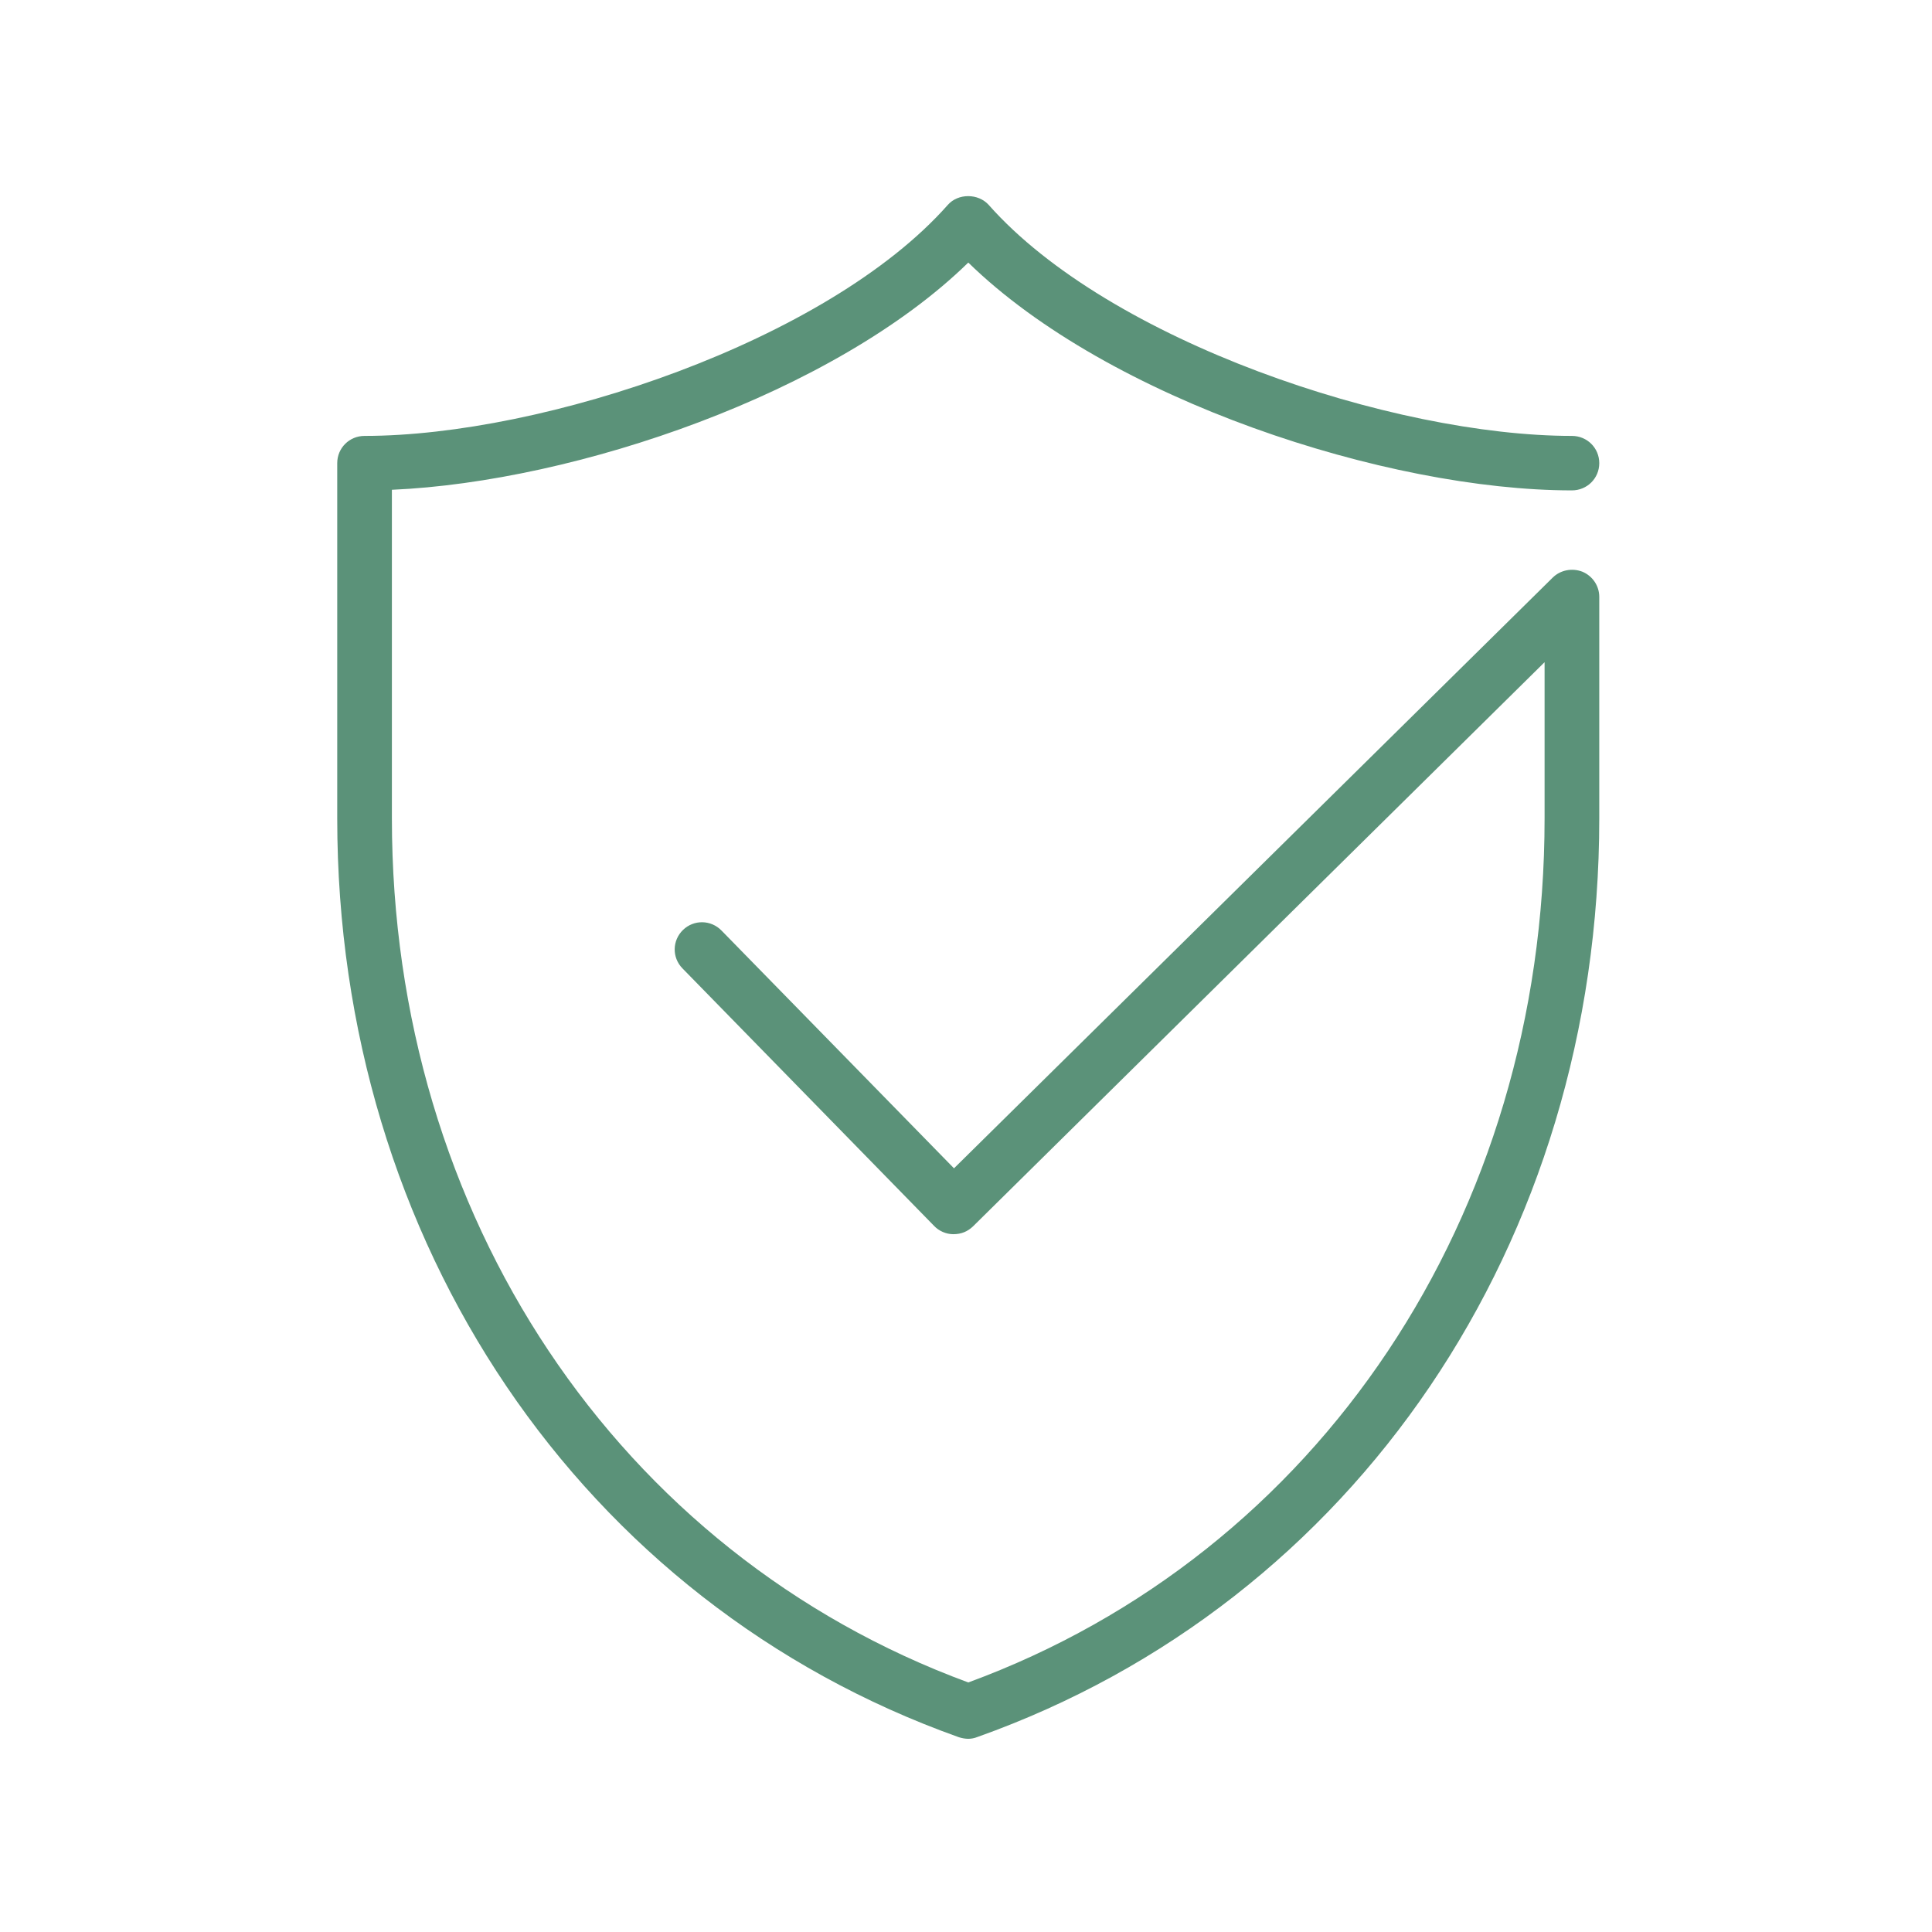 <?xml version="1.0" encoding="UTF-8"?>
<svg xmlns="http://www.w3.org/2000/svg" xmlns:xlink="http://www.w3.org/1999/xlink" width="150" zoomAndPan="magnify" viewBox="0 0 112.5 112.5" height="150" preserveAspectRatio="xMidYMid meet" version="1.0">
  <defs>
    <clipPath id="a0f81c5b72">
      <path d="M 19.633 11.25 L 93.133 11.25 L 93.133 101.25 L 19.633 101.25 Z M 19.633 11.25 " clip-rule="nonzero"></path>
    </clipPath>
  </defs>
  <g clip-path="url(#a0f81c5b72)">
    <path fill="#5b9279" d="M 56.383 101.25 C 56.199 101.25 56.02 101.215 55.84 101.16 C 33.855 93.336 19.637 72.336 19.637 47.66 L 19.637 26.969 C 19.637 26.086 20.344 25.383 21.23 25.383 C 31.648 25.383 48.168 19.867 55.188 11.934 C 55.785 11.25 56.961 11.25 57.574 11.934 C 64.594 19.867 81.113 25.383 91.531 25.383 C 92.418 25.383 93.125 26.086 93.125 26.969 C 93.125 27.852 92.418 28.555 91.531 28.555 C 80.75 28.555 64.559 23.273 56.383 15.289 C 48.602 22.895 33.551 28.051 22.82 28.52 L 22.82 47.66 C 22.82 70.77 35.973 90.453 56.383 97.969 C 76.789 90.473 89.941 70.789 89.941 47.66 L 89.941 38.559 L 56.652 71.418 C 56.344 71.707 55.984 71.867 55.512 71.867 C 55.098 71.867 54.68 71.688 54.391 71.383 L 39.738 56.387 C 39.121 55.754 39.141 54.762 39.773 54.148 C 40.406 53.539 41.402 53.555 42.016 54.188 L 55.551 68.031 L 90.41 33.637 C 90.863 33.188 91.551 33.059 92.148 33.293 C 92.746 33.547 93.125 34.125 93.125 34.754 L 93.125 47.66 C 93.125 72.336 78.906 93.32 56.926 101.141 C 56.742 101.215 56.562 101.25 56.383 101.25 Z M 56.383 101.25 " fill-opacity="1" fill-rule="nonzero"></path>
  </g>
</svg>
